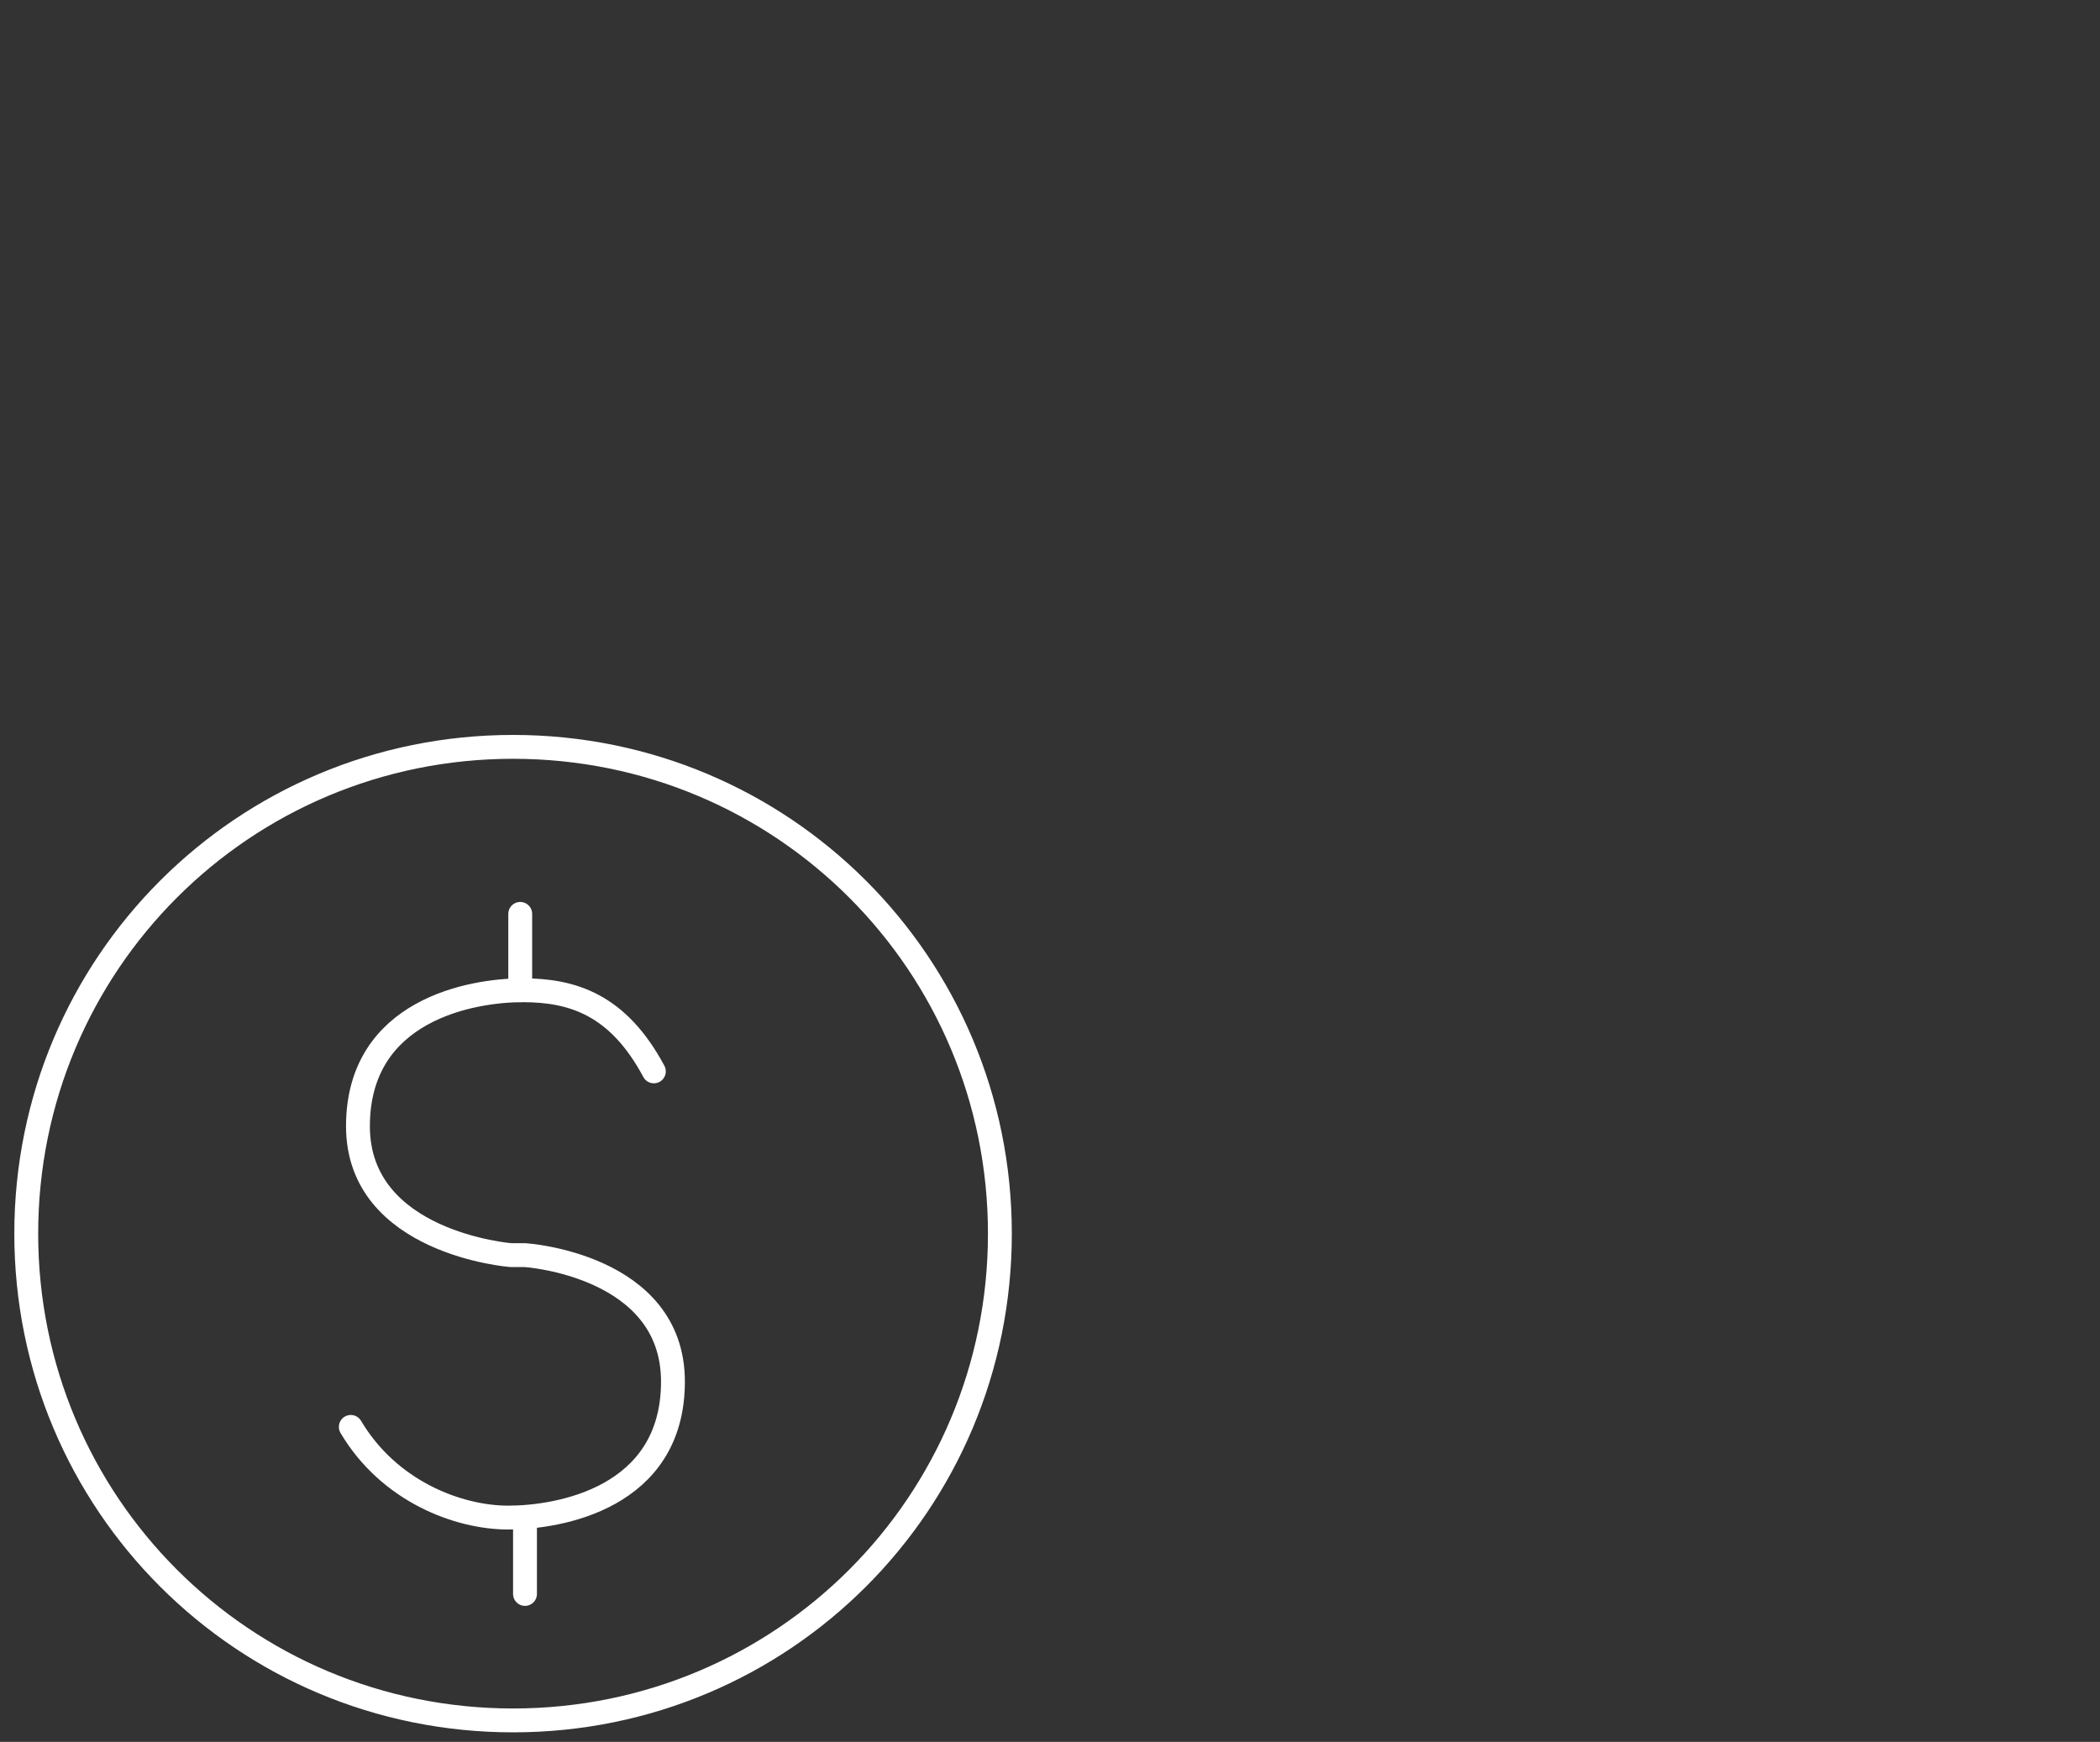 <?xml version="1.0" encoding="UTF-8"?>
<svg id="Layer_1" data-name="Layer 1" xmlns="http://www.w3.org/2000/svg" version="1.1" viewBox="0 0 88 73">
  <rect x="0" y="0" width="88" height="73" fill="#333333" stroke="none"/>
  <defs>
    <style>
      .cls-1 {
        fill: none;
        stroke: #fff;
        stroke-linecap: round;
        stroke-linejoin: round;
      }
    </style>
  </defs>
  <path class="cls-1" d="M21.8,38.3v3.2"/>
  <path class="cls-1" d="M14.7,59.8c1.6,2.7,4.5,3.8,6.6,3.8s6.9-.8,6.9-5.7-6.2-5.3-6.2-5.3h-.6s-6.4-.5-6.4-5.4,4.8-5.7,6.9-5.7,4,.6,5.5,3.4"/>
  <path class="cls-1" d="M22,66.8v-3.2"/>
  <path class="cls-1" d="M21.5,72.1c11.3,0,20.4-9.1,20.4-20.4s-9.1-20.4-20.4-20.4S1.1,40.4,1.1,51.7s9.1,20.4,20.4,20.4Z"/>
</svg>